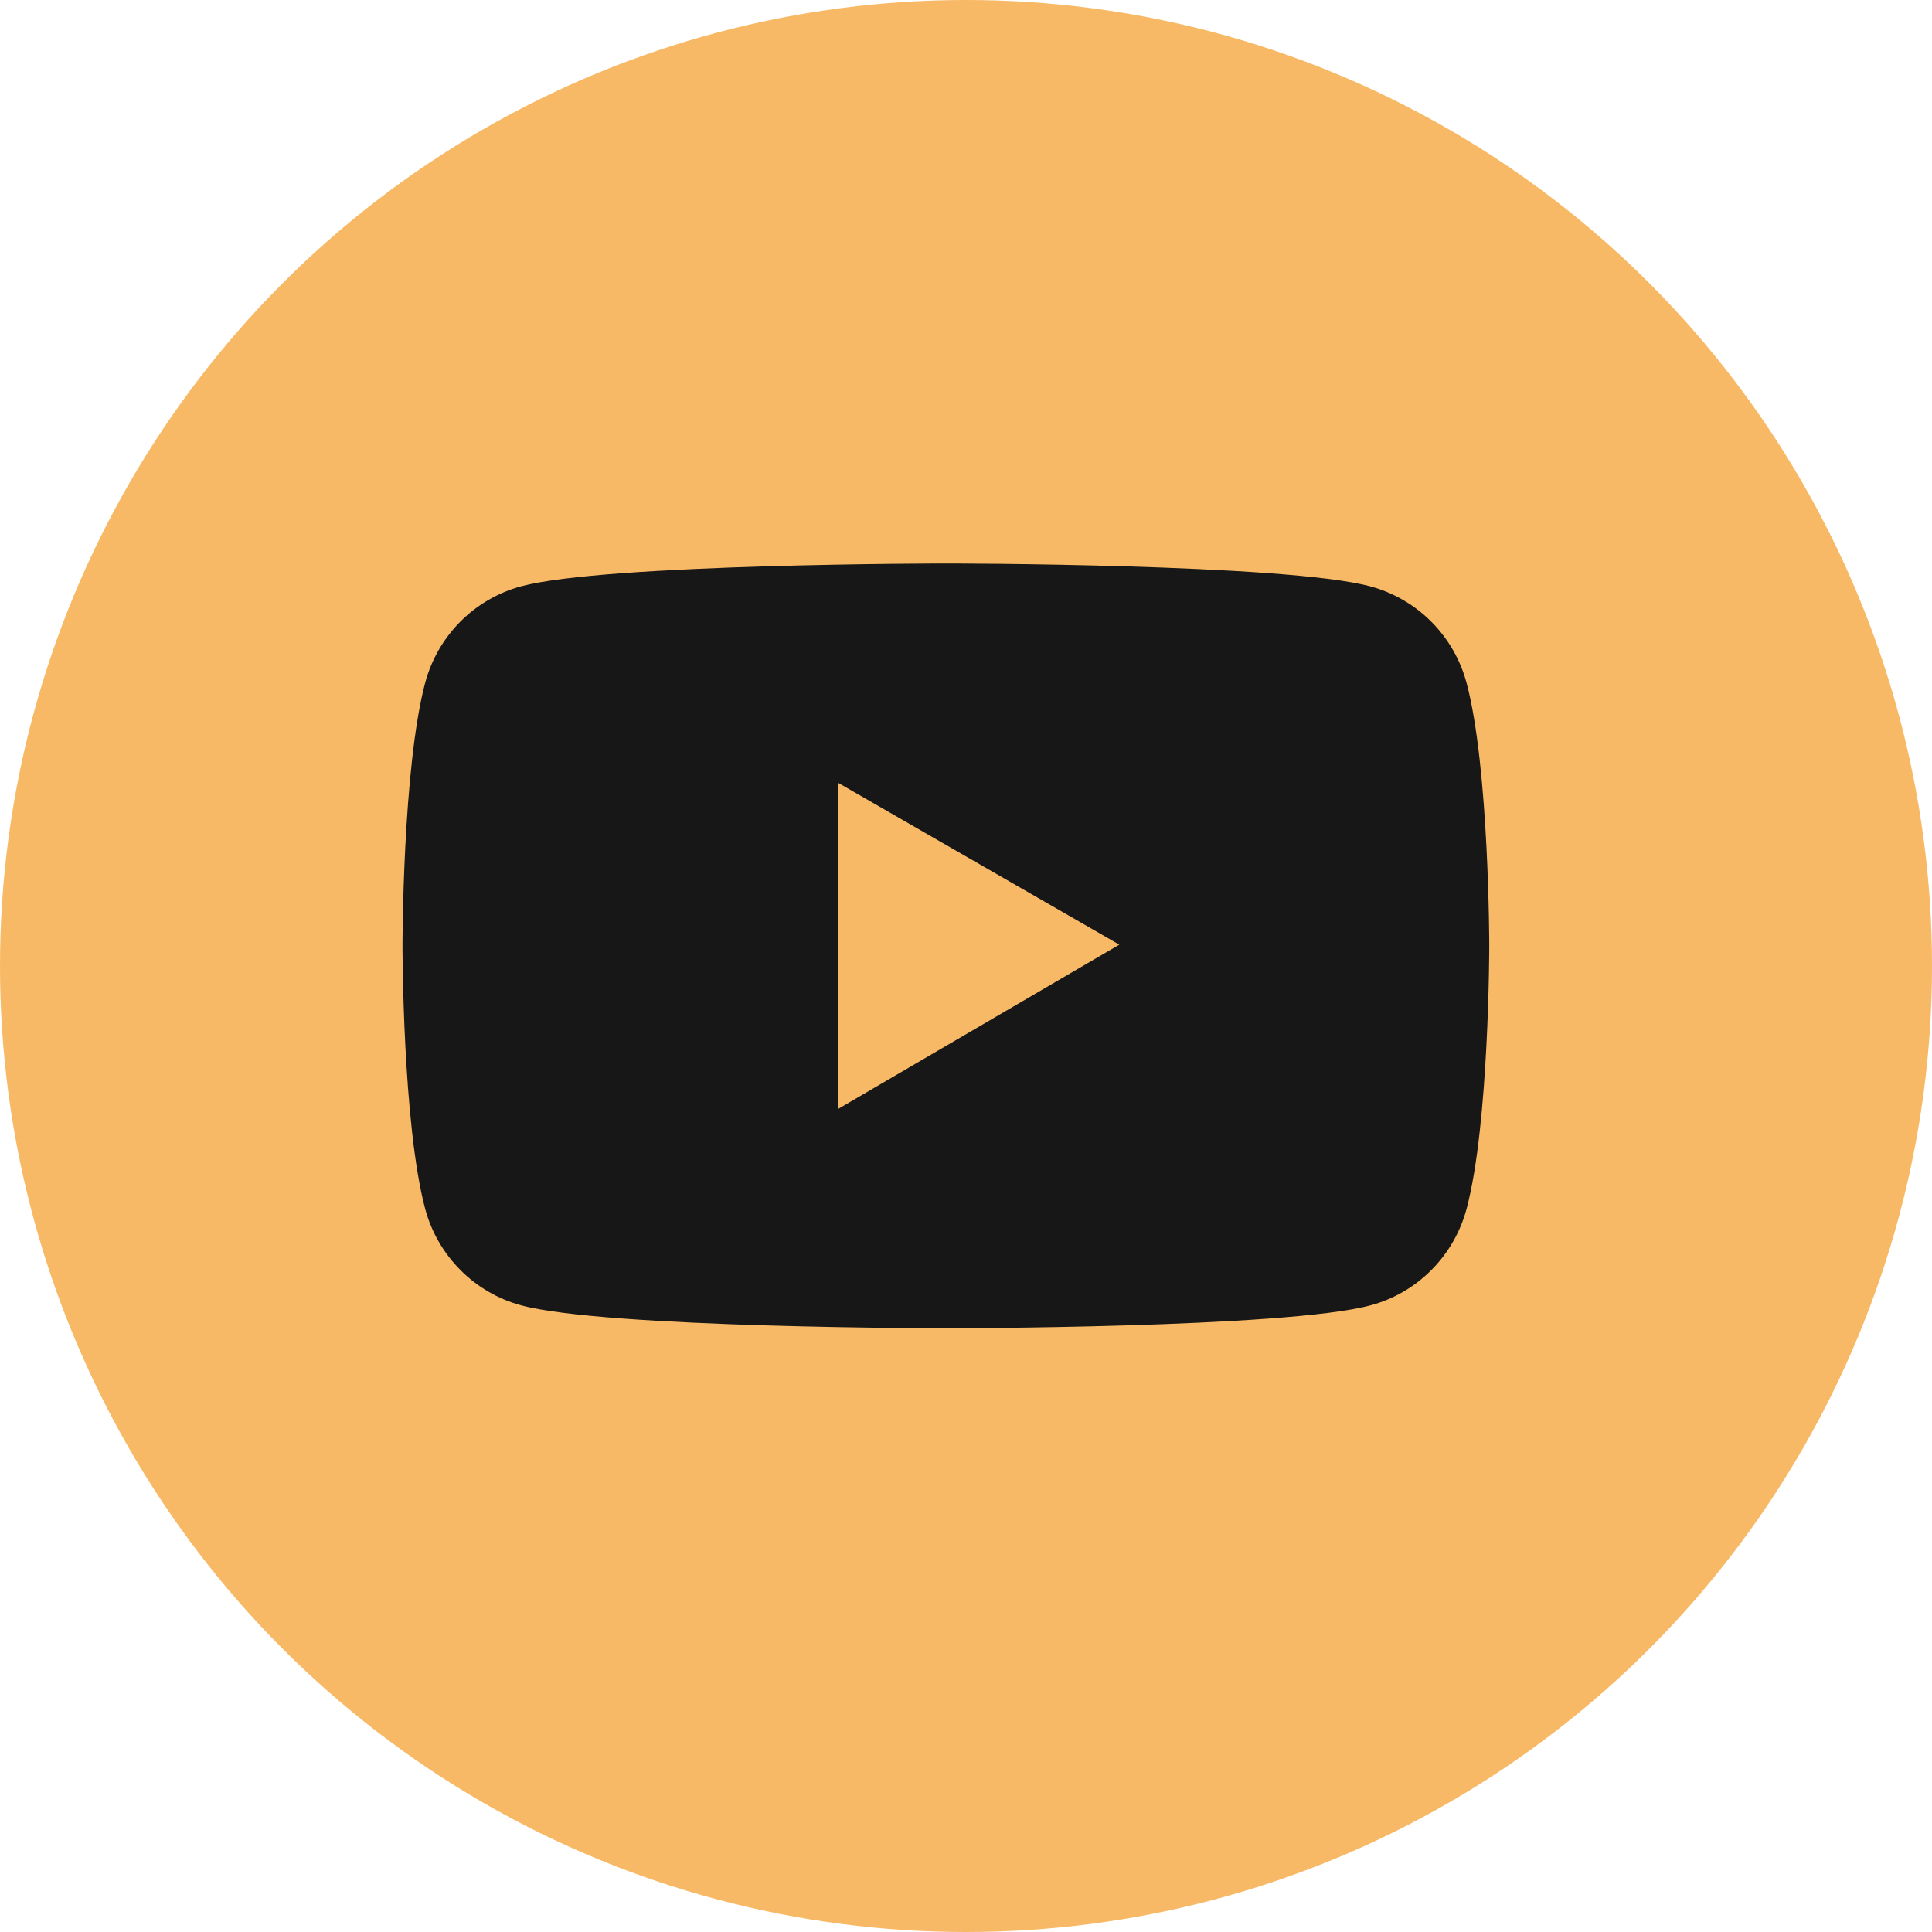 <?xml version="1.0" encoding="UTF-8"?> <svg xmlns="http://www.w3.org/2000/svg" width="48" height="48" viewBox="0 0 48 48" fill="none"><circle cx="24" cy="24" r="24" fill="#F7B965"></circle><path d="M36.437 16.968C36.283 16.393 35.981 15.869 35.563 15.448C35.144 15.027 34.622 14.724 34.05 14.569C31.944 14 23.5 14 23.5 14C23.5 14 15.056 14 12.95 14.566C12.378 14.72 11.856 15.023 11.437 15.444C11.018 15.866 10.717 16.39 10.563 16.965C10 19.083 10 23.5 10 23.5C10 23.5 10 27.917 10.563 30.032C10.874 31.2 11.79 32.12 12.95 32.431C15.056 33 23.5 33 23.5 33C23.5 33 31.944 33 34.05 32.431C35.213 32.12 36.126 31.2 36.437 30.032C37 27.917 37 23.5 37 23.5C37 23.5 37 19.083 36.437 16.968ZM20.818 27.554L20.818 19.446L27.809 23.47L20.818 27.554Z" fill="#171717"></path></svg> 